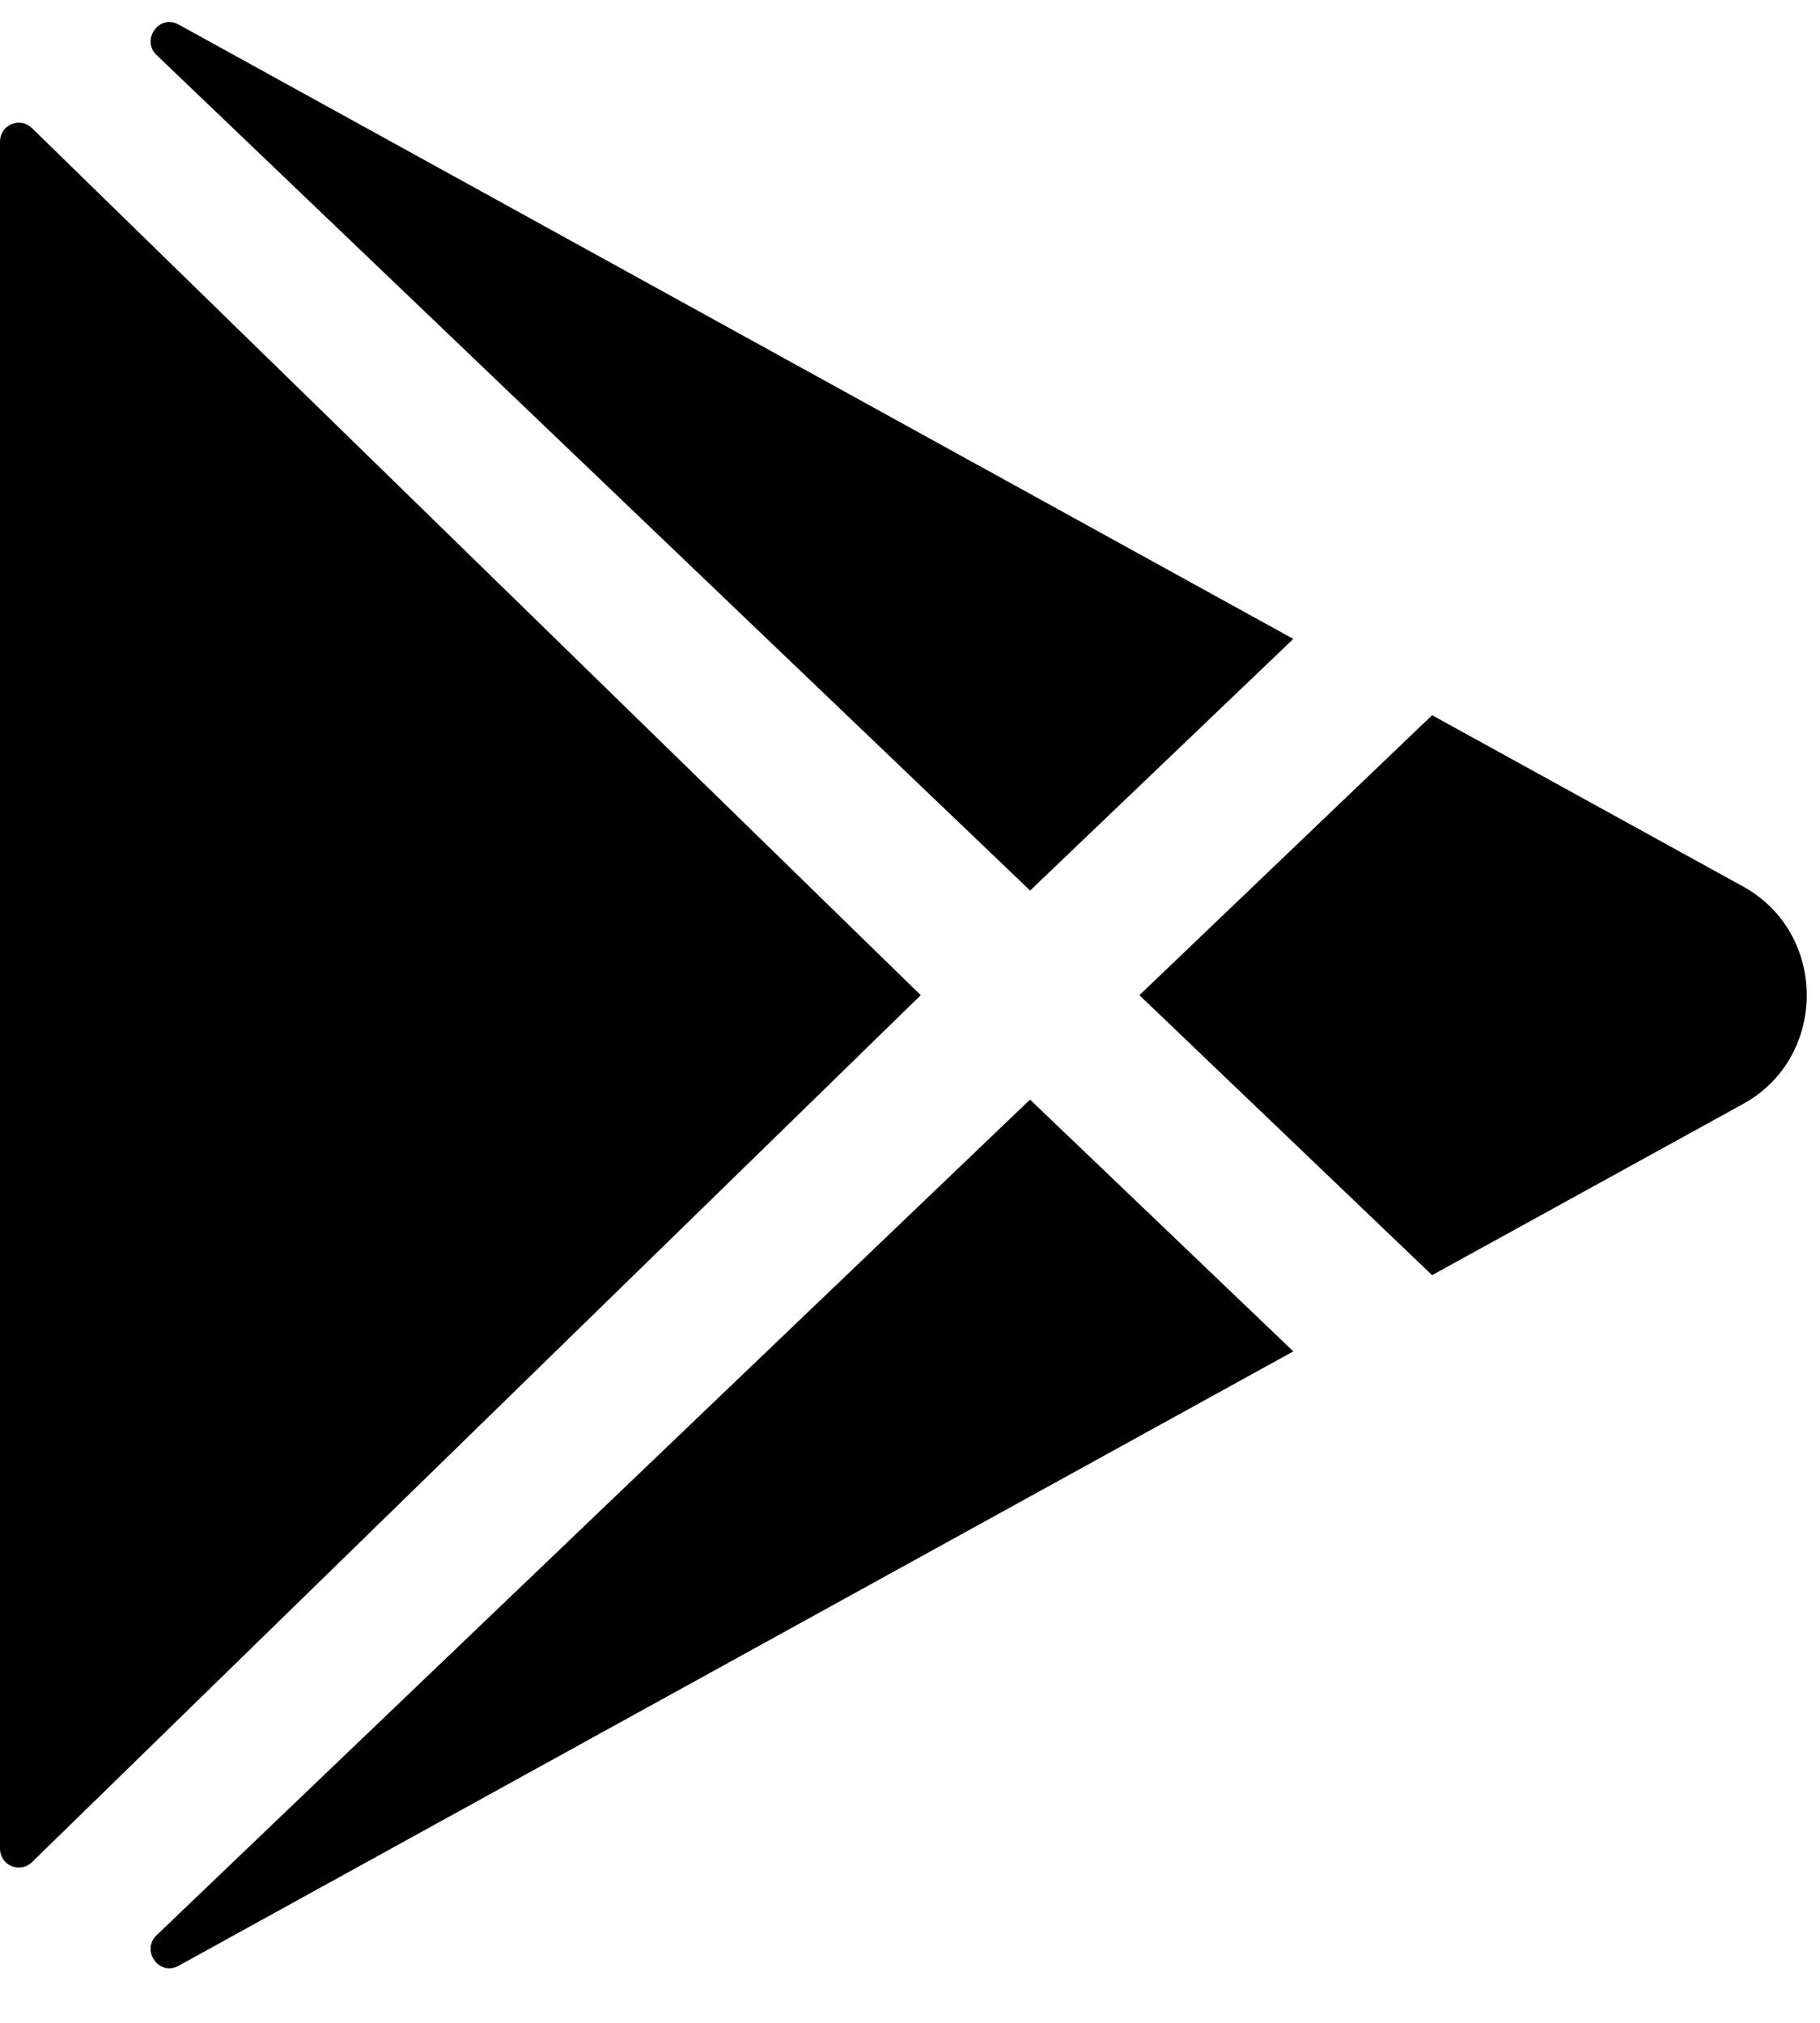 <svg width="27" height="30" viewBox="0 0 23 25" fill="none" xmlns="http://www.w3.org/2000/svg">
<path d="M16.344 16.795L2.262 24.554L2.253 24.559C2.009 24.69 1.779 24.362 1.979 24.171L13.017 13.614L16.344 16.795ZM0.283 1.276C0.329 1.285 0.371 1.308 0.404 1.341L11.636 12.295L0.404 23.248C0.371 23.281 0.329 23.303 0.283 23.312C0.237 23.32 0.19 23.316 0.146 23.298C0.103 23.28 0.066 23.25 0.04 23.211C0.014 23.172 0 23.126 0 23.079V1.509C0 1.462 0.014 1.417 0.04 1.378C0.066 1.339 0.103 1.308 0.146 1.29C0.19 1.272 0.237 1.268 0.283 1.276ZM22.03 10.923C23.1 11.514 23.1 13.077 22.03 13.668L18.098 15.832L14.399 12.295L18.098 8.758L22.03 10.923ZM1.979 0.418C1.78 0.227 2.01 -0.101 2.253 0.03L2.262 0.035L16.344 7.794L13.018 10.973L1.979 0.418Z" fill="#000000"/>
</svg>

